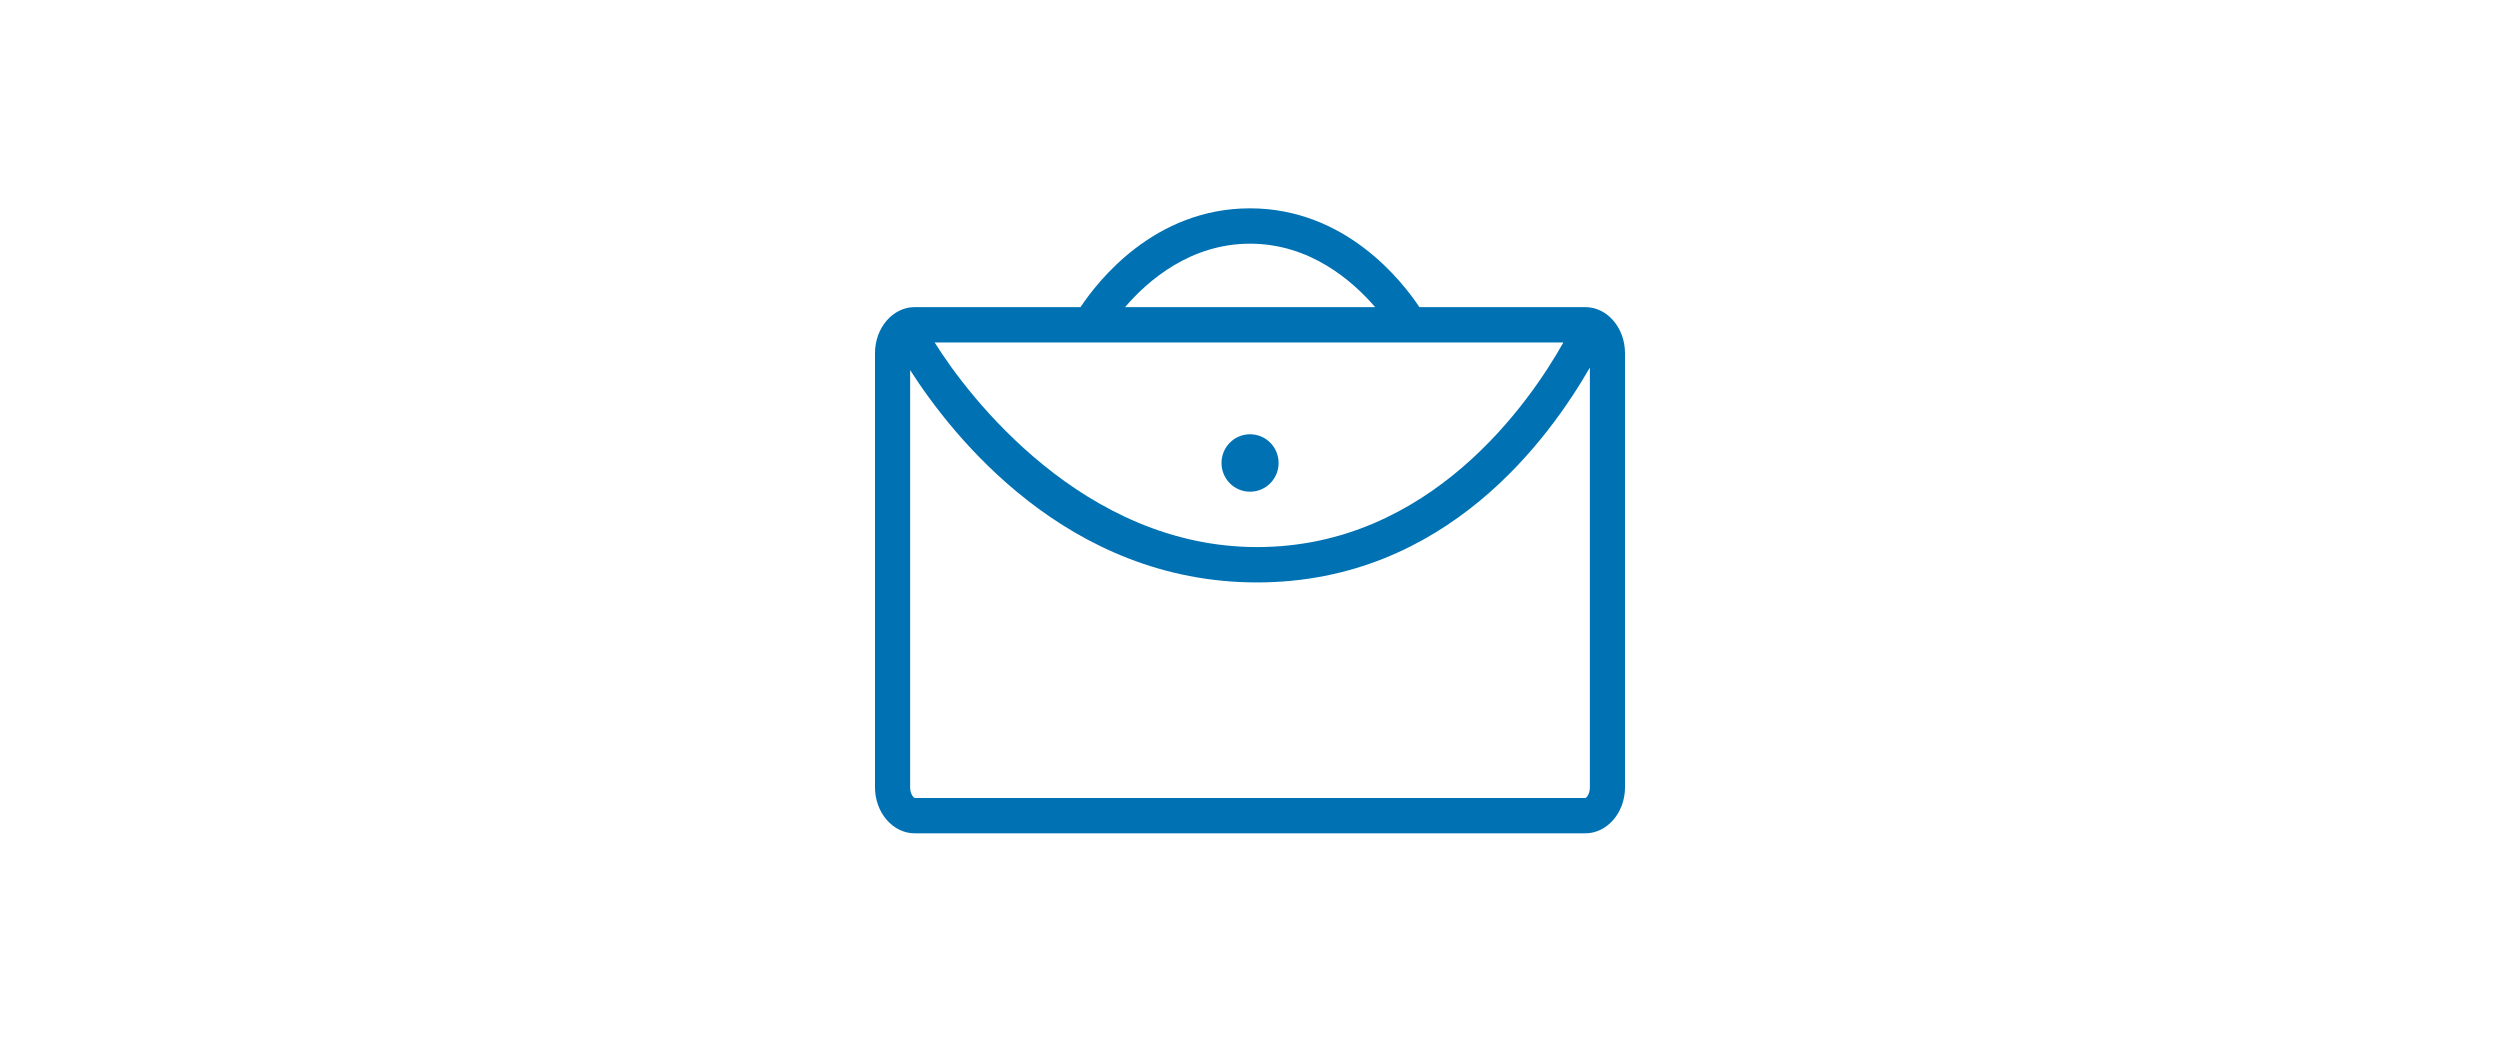 <svg width="240" height="100" viewBox="0 0 240 100" fill="none" xmlns="http://www.w3.org/2000/svg">
<path d="M152.18 29.482H136.259C134.609 26.997 129.17 20 119.995 20C110.82 20 105.381 26.997 103.731 29.482H87.82C85.713 29.482 84 31.466 84 33.899V75.583C84 78.016 85.713 80 87.82 80H152.18C154.287 80 156 78.016 156 75.583V33.899C156 31.466 154.287 29.482 152.18 29.482ZM150.084 32.876C146.887 38.567 137.328 52.519 120.68 52.519C104.032 52.519 92.957 38.076 89.729 32.876H150.084ZM120.005 23.394C125.755 23.394 129.824 26.944 132.014 29.482H108.007C110.197 26.934 114.266 23.394 120.016 23.394H120.005ZM152.18 76.606H87.82C87.737 76.606 87.373 76.261 87.373 75.583V35.528C91.4 41.825 102.444 55.913 120.669 55.913C138.895 55.913 148.787 41.94 152.627 35.288V75.593C152.627 76.272 152.264 76.617 152.18 76.617V76.606Z" fill="#0071B3"/>
<path d="M120.005 47.203C121.521 47.203 122.745 45.971 122.745 44.446C122.745 42.922 121.521 41.69 120.005 41.69C118.49 41.69 117.265 42.922 117.265 44.446C117.265 45.971 118.49 47.203 120.005 47.203Z" fill="#0071B3"/>
</svg>
